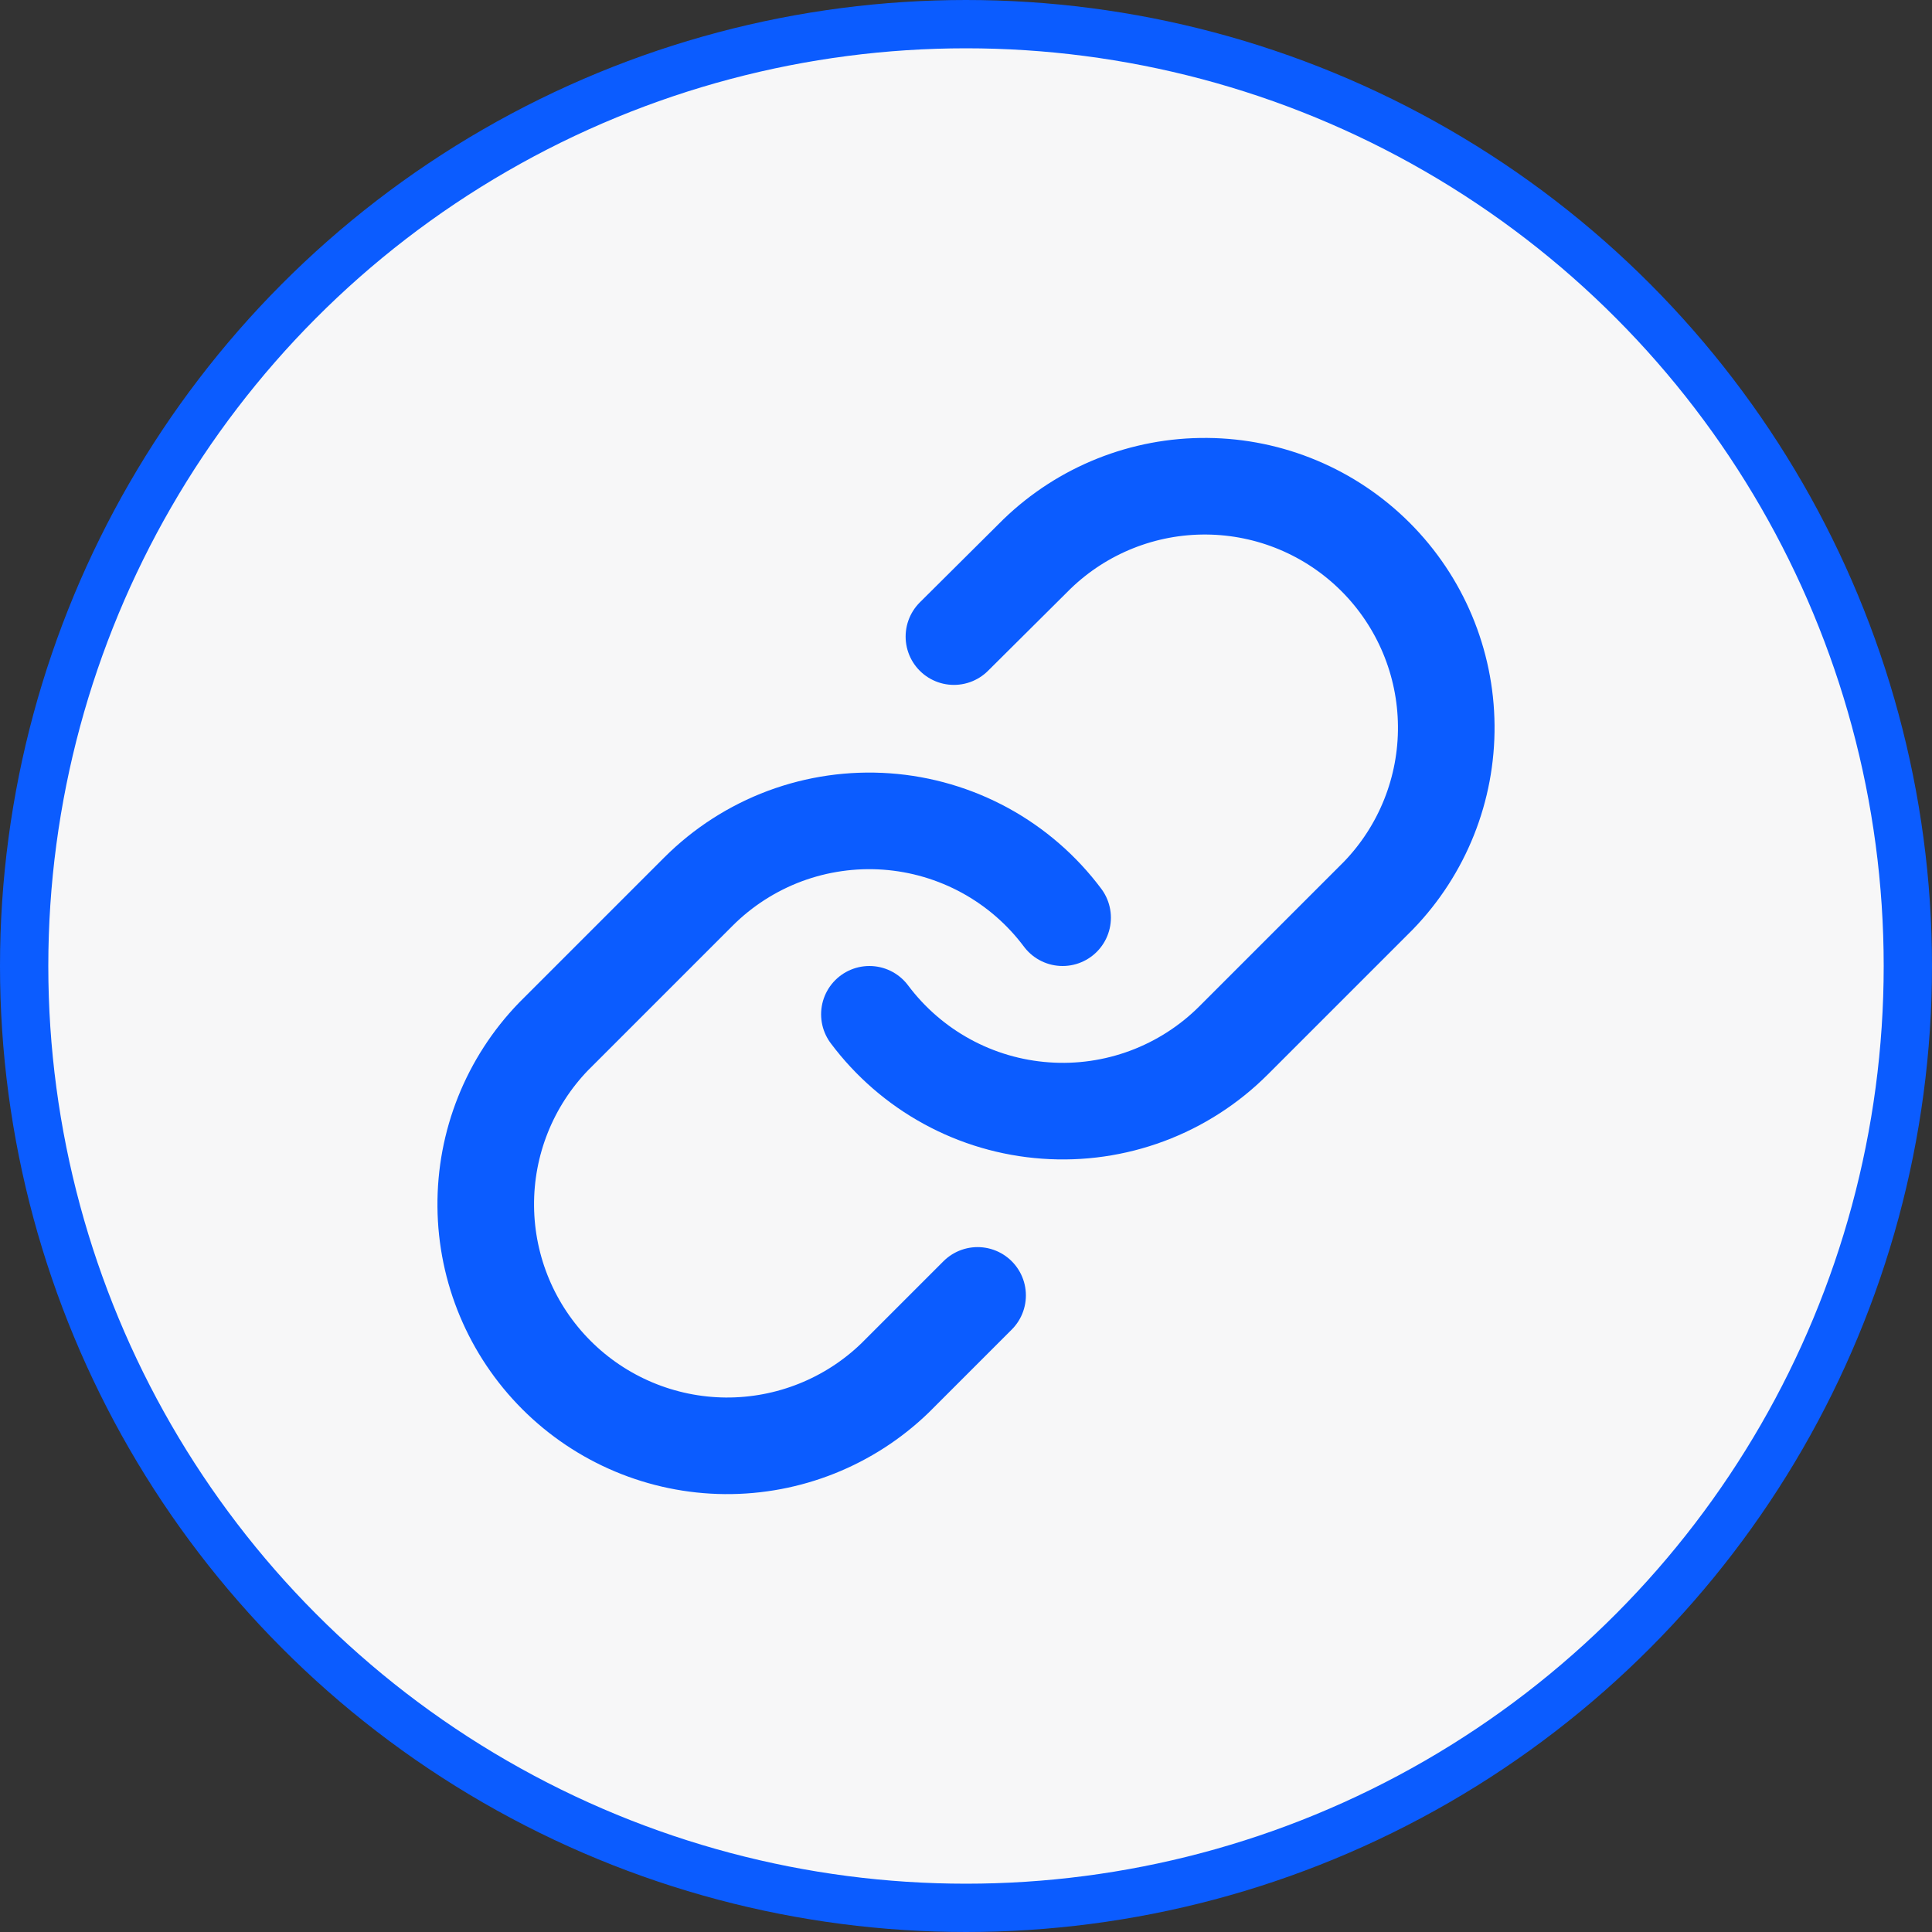 <svg width="40" height="40" viewBox="0 0 40 40" fill="none" xmlns="http://www.w3.org/2000/svg">
  <rect x="0" y="0" width="40" height="40" fill="#333333" stroke="none"/>
  <circle cx="20" cy="20" r="19.5" fill="#F7F7F8" stroke="#0B5CFF"/>
  <path d="M18 21C18.43 21.574 18.977 22.049 19.607 22.393C20.236 22.737 20.931 22.941 21.647 22.992C22.362 23.044 23.08 22.94 23.751 22.69C24.423 22.439 25.033 22.047 25.54 21.54L28.54 18.54C29.451 17.597 29.955 16.334 29.943 15.023C29.932 13.712 29.406 12.458 28.479 11.531C27.552 10.604 26.298 10.078 24.987 10.067C23.676 10.055 22.413 10.559 21.47 11.47L19.75 13.18" stroke="#0B5CFF" stroke-width="2" stroke-linecap="round" stroke-linejoin="round"/>
  <path d="M22 19C21.571 18.426 21.023 17.951 20.394 17.607C19.765 17.264 19.069 17.059 18.354 17.008C17.638 16.957 16.921 17.06 16.249 17.31C15.577 17.561 14.967 17.953 14.46 18.46L11.46 21.46C10.549 22.403 10.045 23.666 10.057 24.977C10.068 26.288 10.594 27.542 11.521 28.469C12.448 29.396 13.702 29.922 15.013 29.934C16.324 29.945 17.587 29.441 18.53 28.53L20.24 26.82" stroke="#0B5CFF" stroke-width="2" stroke-linecap="round" stroke-linejoin="round"/>
  </svg>
  